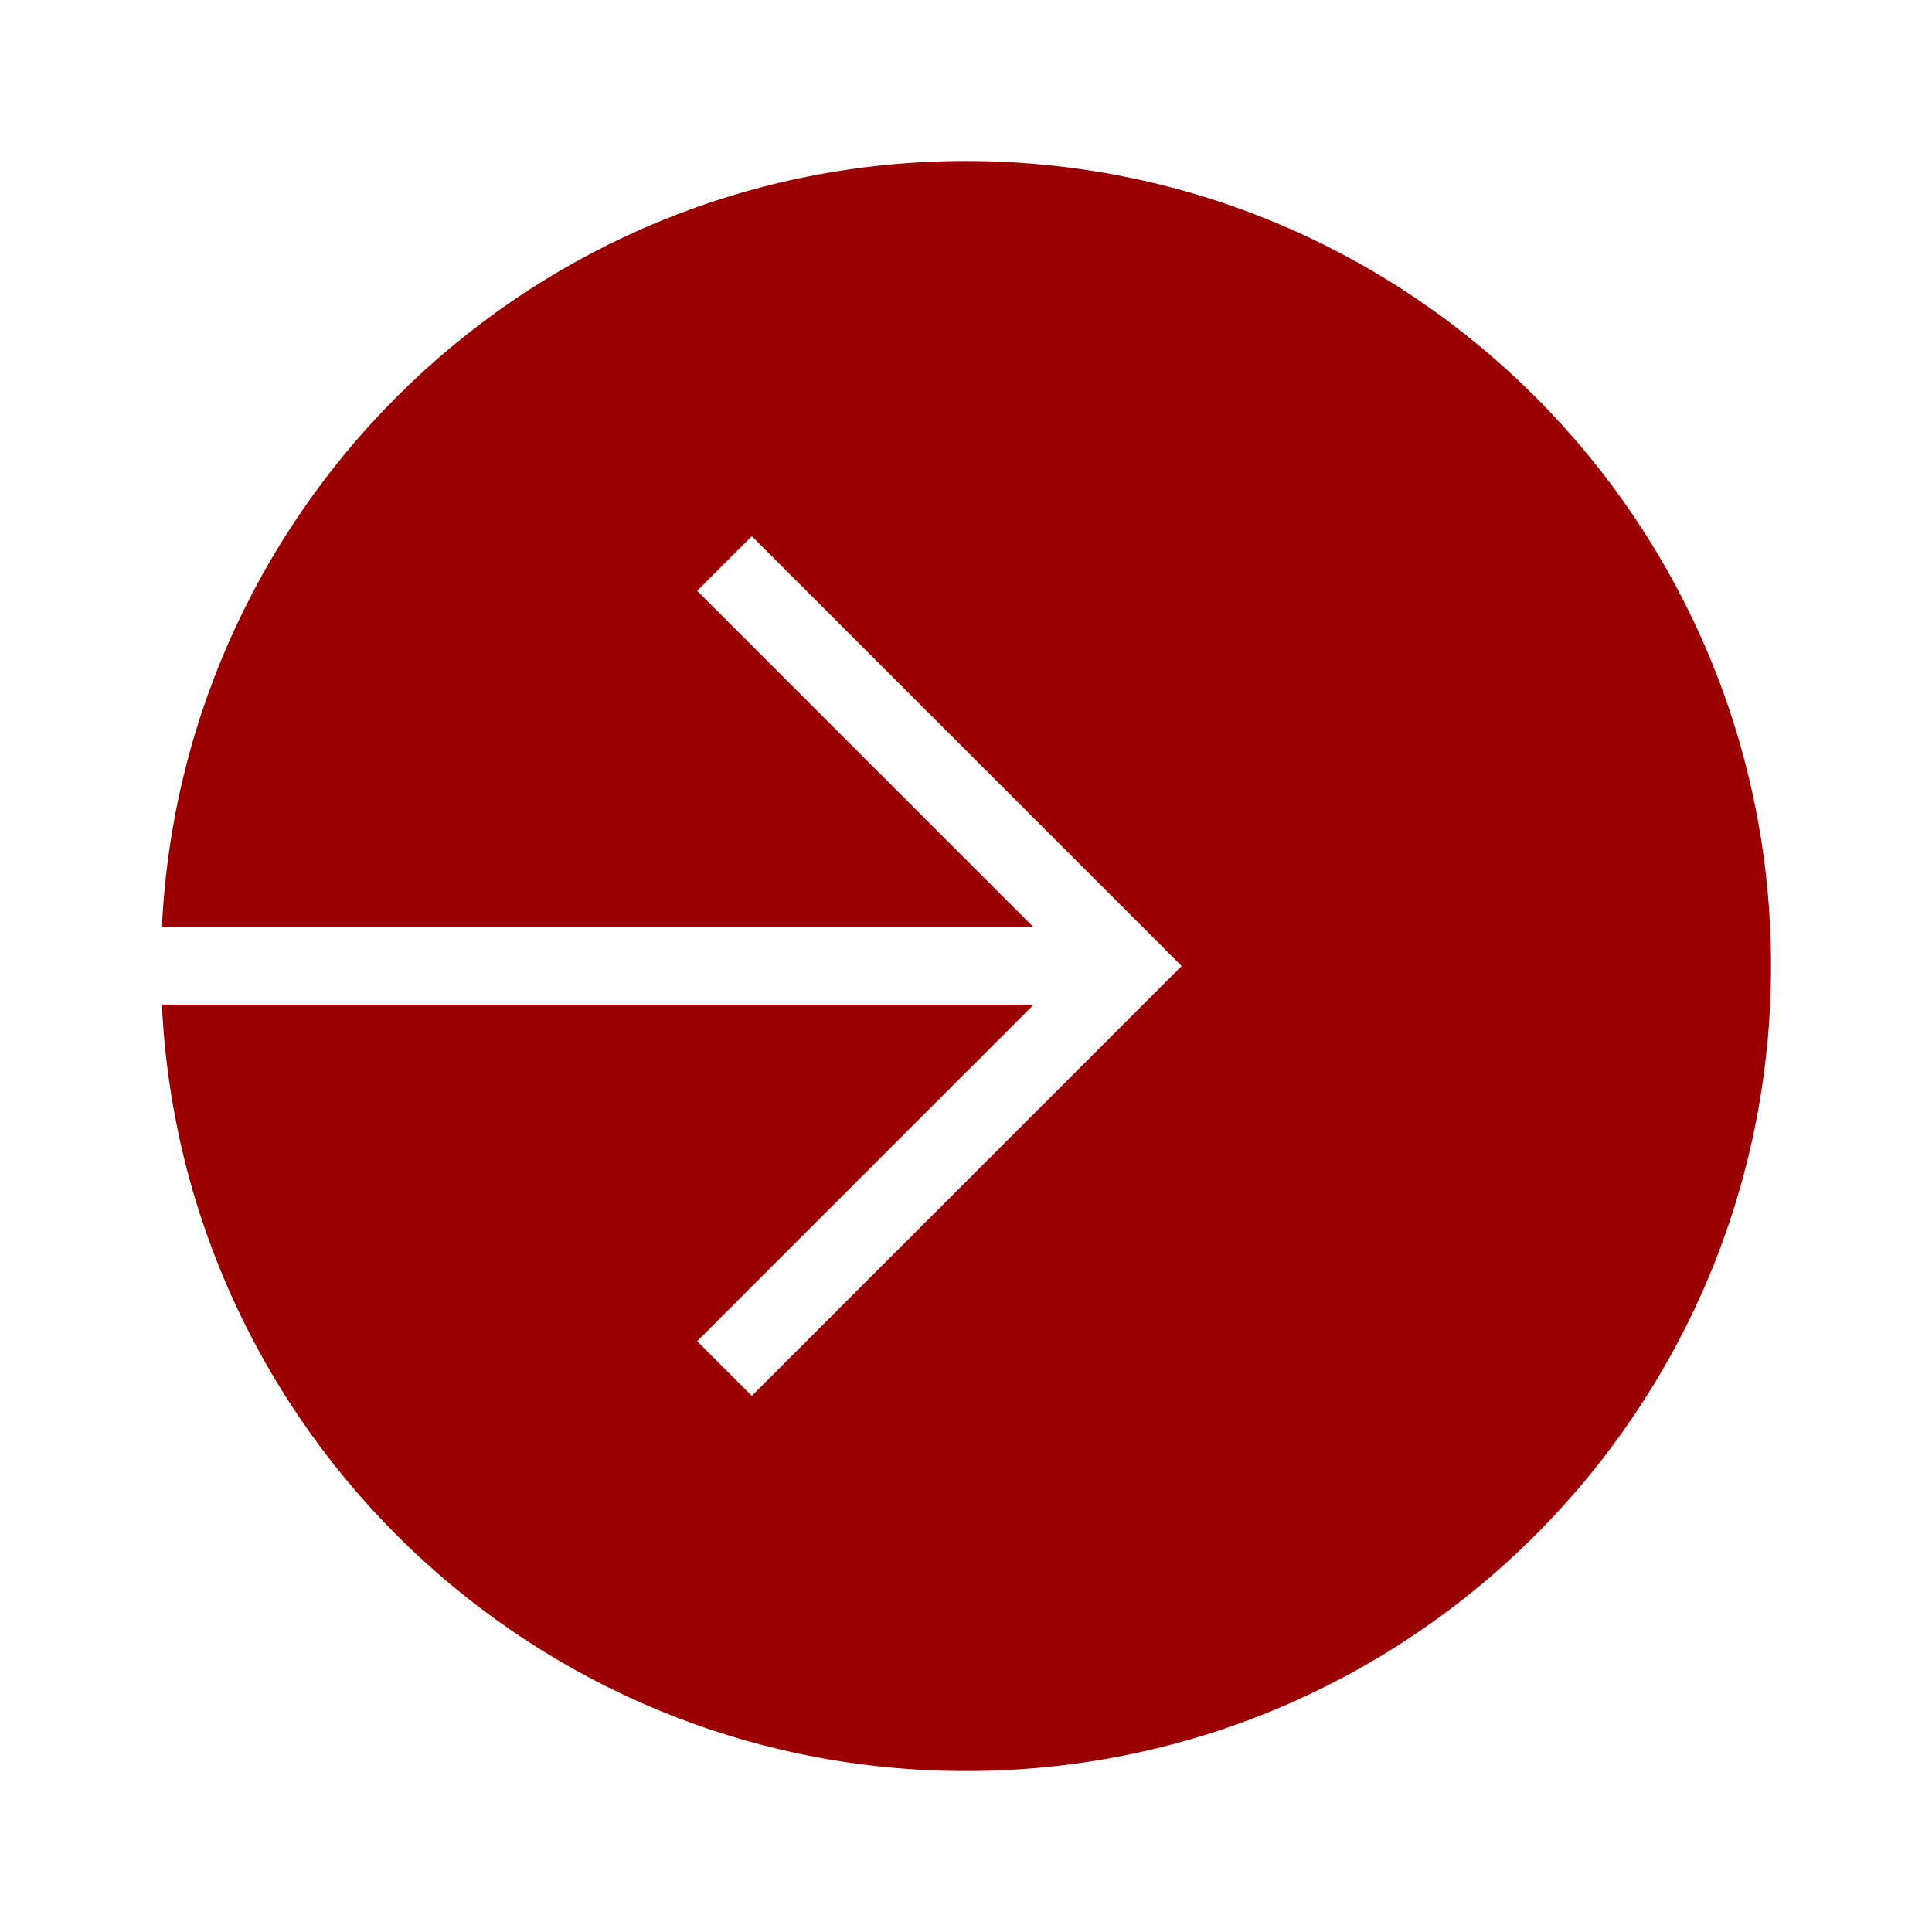 <?xml version="1.0" encoding="UTF-8"?> <svg xmlns="http://www.w3.org/2000/svg" width="50" height="50" viewBox="0 0 50 50" fill="none"> <path fill-rule="evenodd" clip-rule="evenodd" d="M25 45.834C36.506 45.834 45.834 36.506 45.834 25C45.834 13.494 36.506 4.167 25 4.167C13.829 4.167 4.712 12.959 4.19 24H26.753L18.043 15.291L19.457 13.877L29.874 24.293L30.581 25L29.874 25.707L19.457 36.124L18.043 34.71L26.753 26H4.19C4.712 37.042 13.829 45.834 25 45.834Z" fill="#9B0000"></path> </svg> 